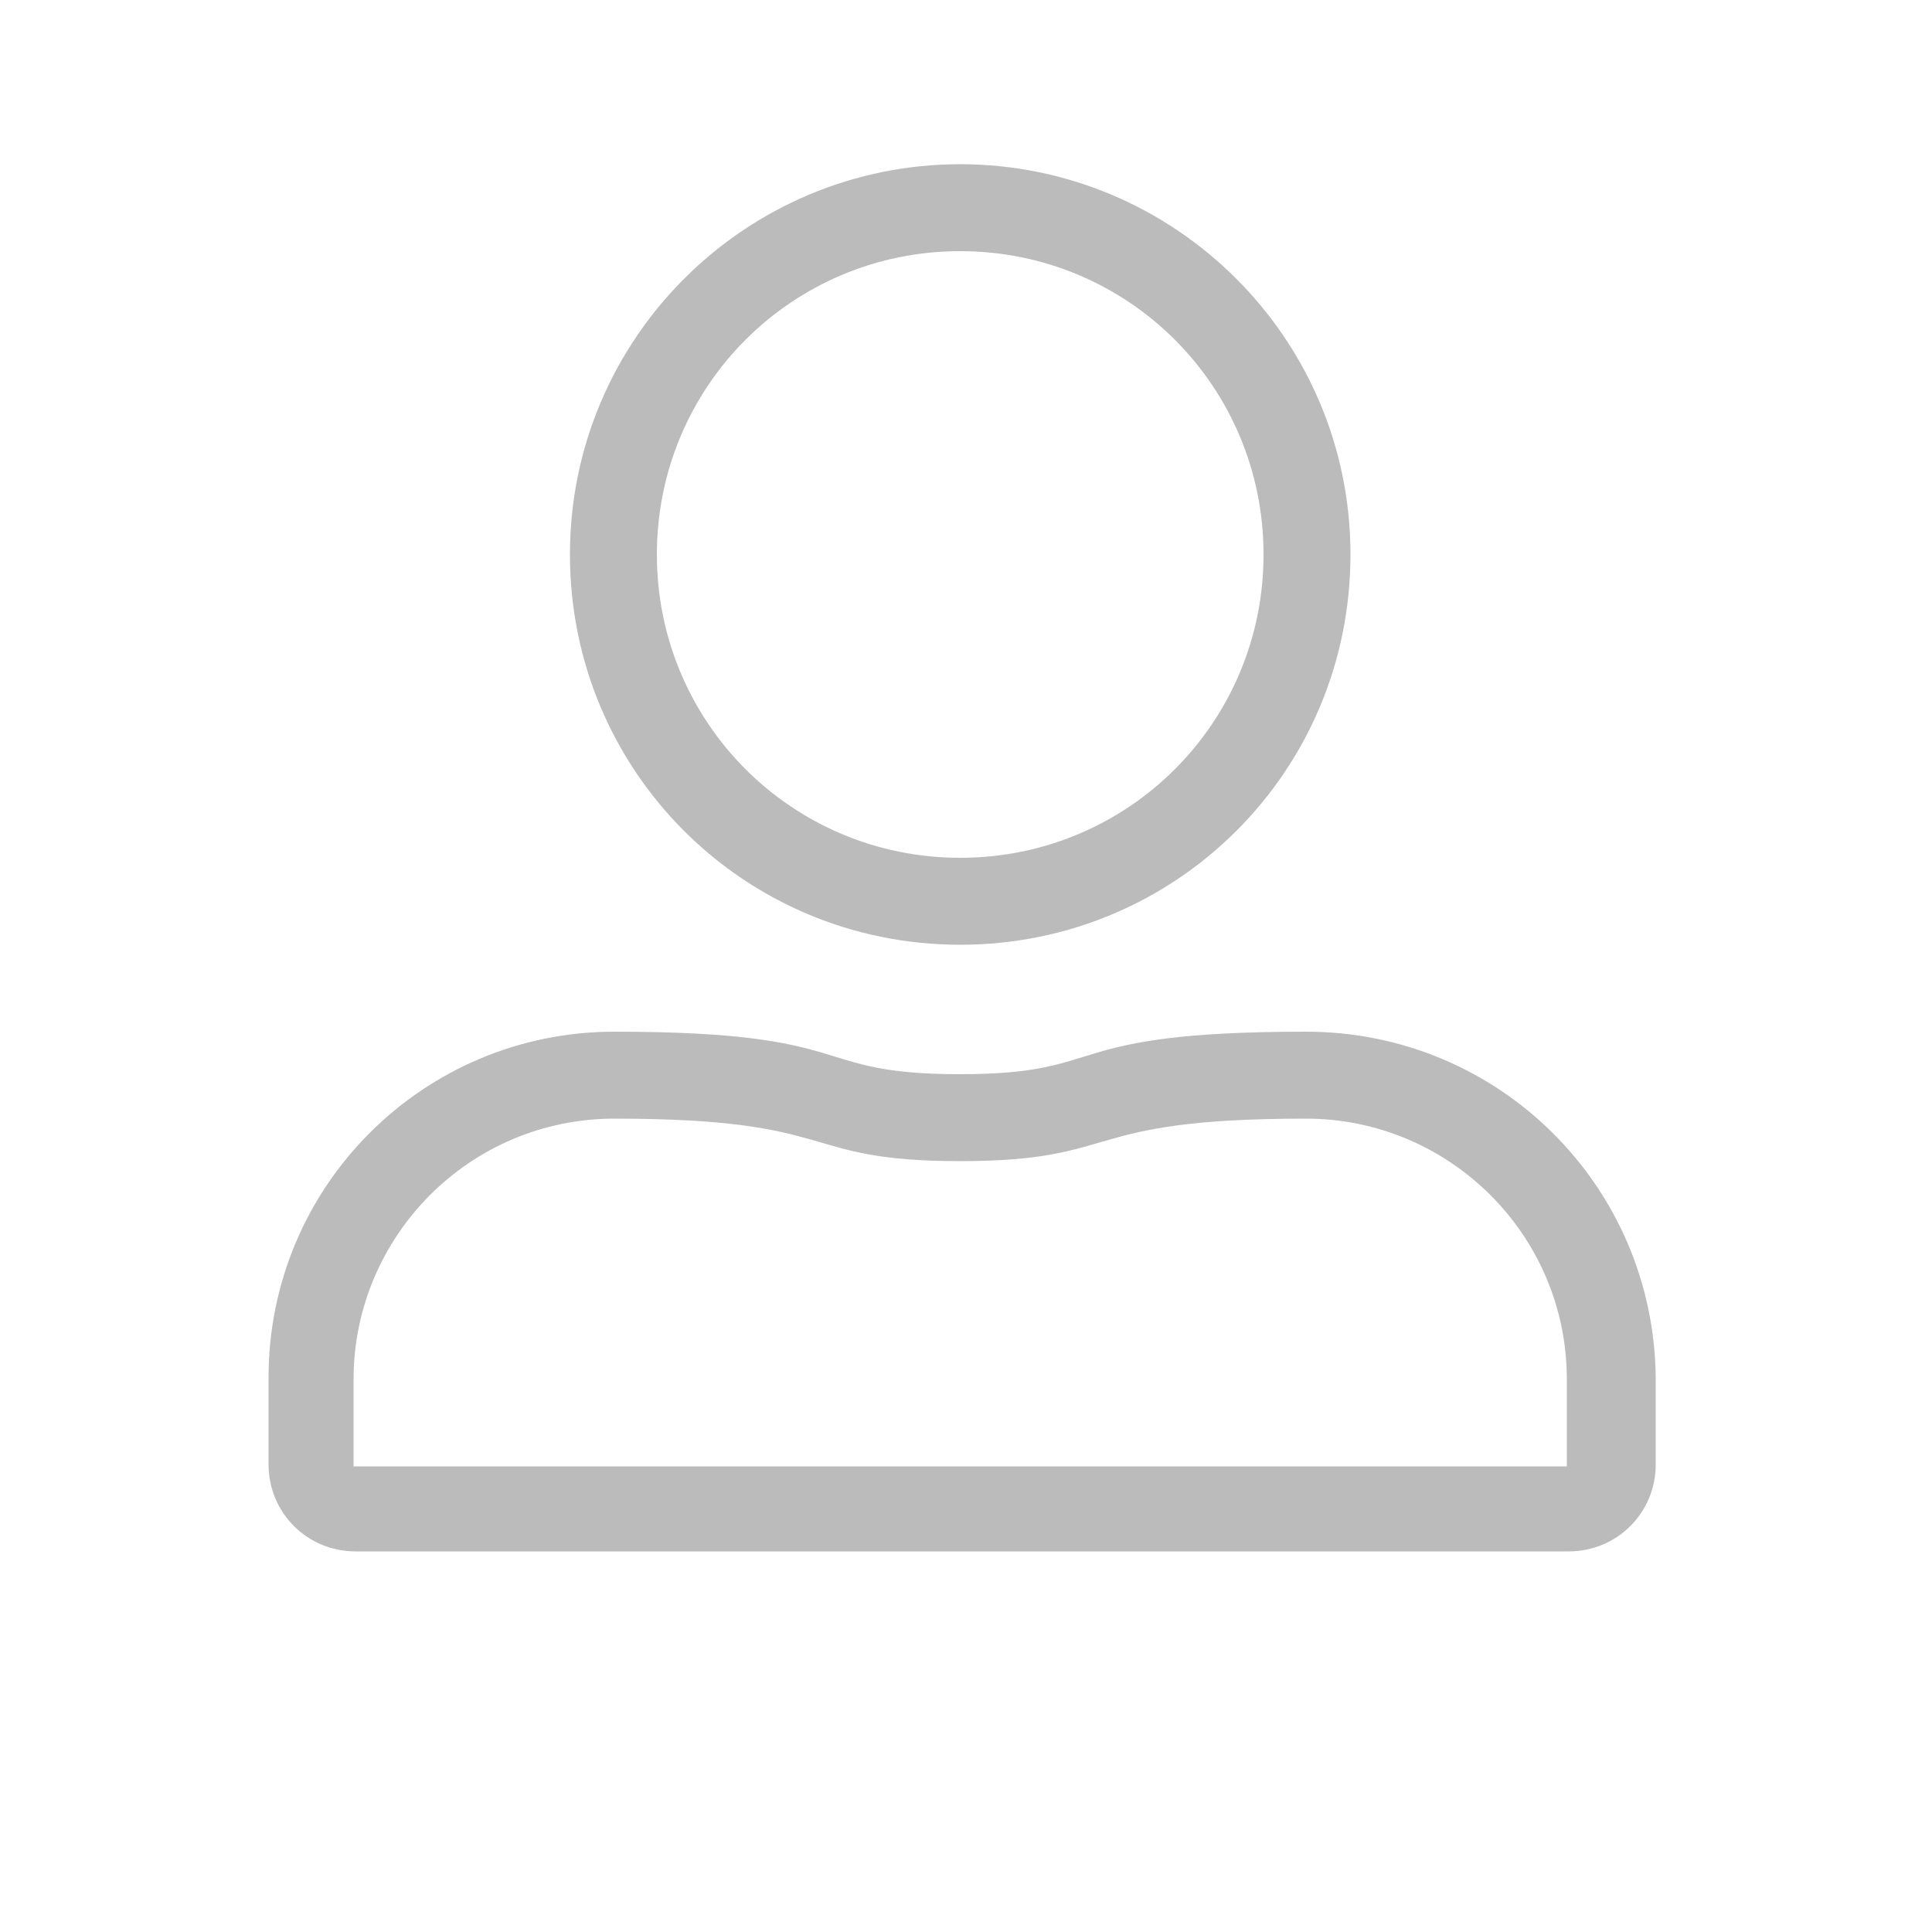 <?xml version="1.0" encoding="UTF-8"?> <!-- Generator: Adobe Illustrator 21.0.0, SVG Export Plug-In . SVG Version: 6.00 Build 0) --> <svg xmlns="http://www.w3.org/2000/svg" xmlns:xlink="http://www.w3.org/1999/xlink" id="Слой_1" x="0px" y="0px" viewBox="0 0 100 100" style="enable-background:new 0 0 100 100;" xml:space="preserve"> <style type="text/css"> .st0{fill:#BBBBBB;} </style> <path class="st0" d="M49.7,13c8.7,0,15.7,7,15.7,15.7s-7,15.7-15.7,15.7S34,37.4,34,28.7S41,13,49.7,13 M67.6,57.9 c7.4,0,13.5,6,13.5,13.5v4.5H18.3v-4.5c0-7.4,6-13.5,13.5-13.5c11.9,0,9.4,2.2,17.9,2.2C58.2,60.1,55.7,57.9,67.6,57.9 M49.7,8.5 c-11.1,0-20.2,9-20.2,20.2s9,20.2,20.2,20.2s20.2-9,20.2-20.2S60.8,8.5,49.7,8.5z M67.6,53.4c-13,0-10,2.2-17.9,2.2 c-8,0-5-2.2-17.9-2.2c-9.9,0-17.9,8-17.9,17.9v4.5c0,2.5,2,4.5,4.5,4.5h62.8c2.5,0,4.5-2,4.5-4.5v-4.5 C85.6,61.4,77.6,53.4,67.6,53.4z"></path> </svg> 